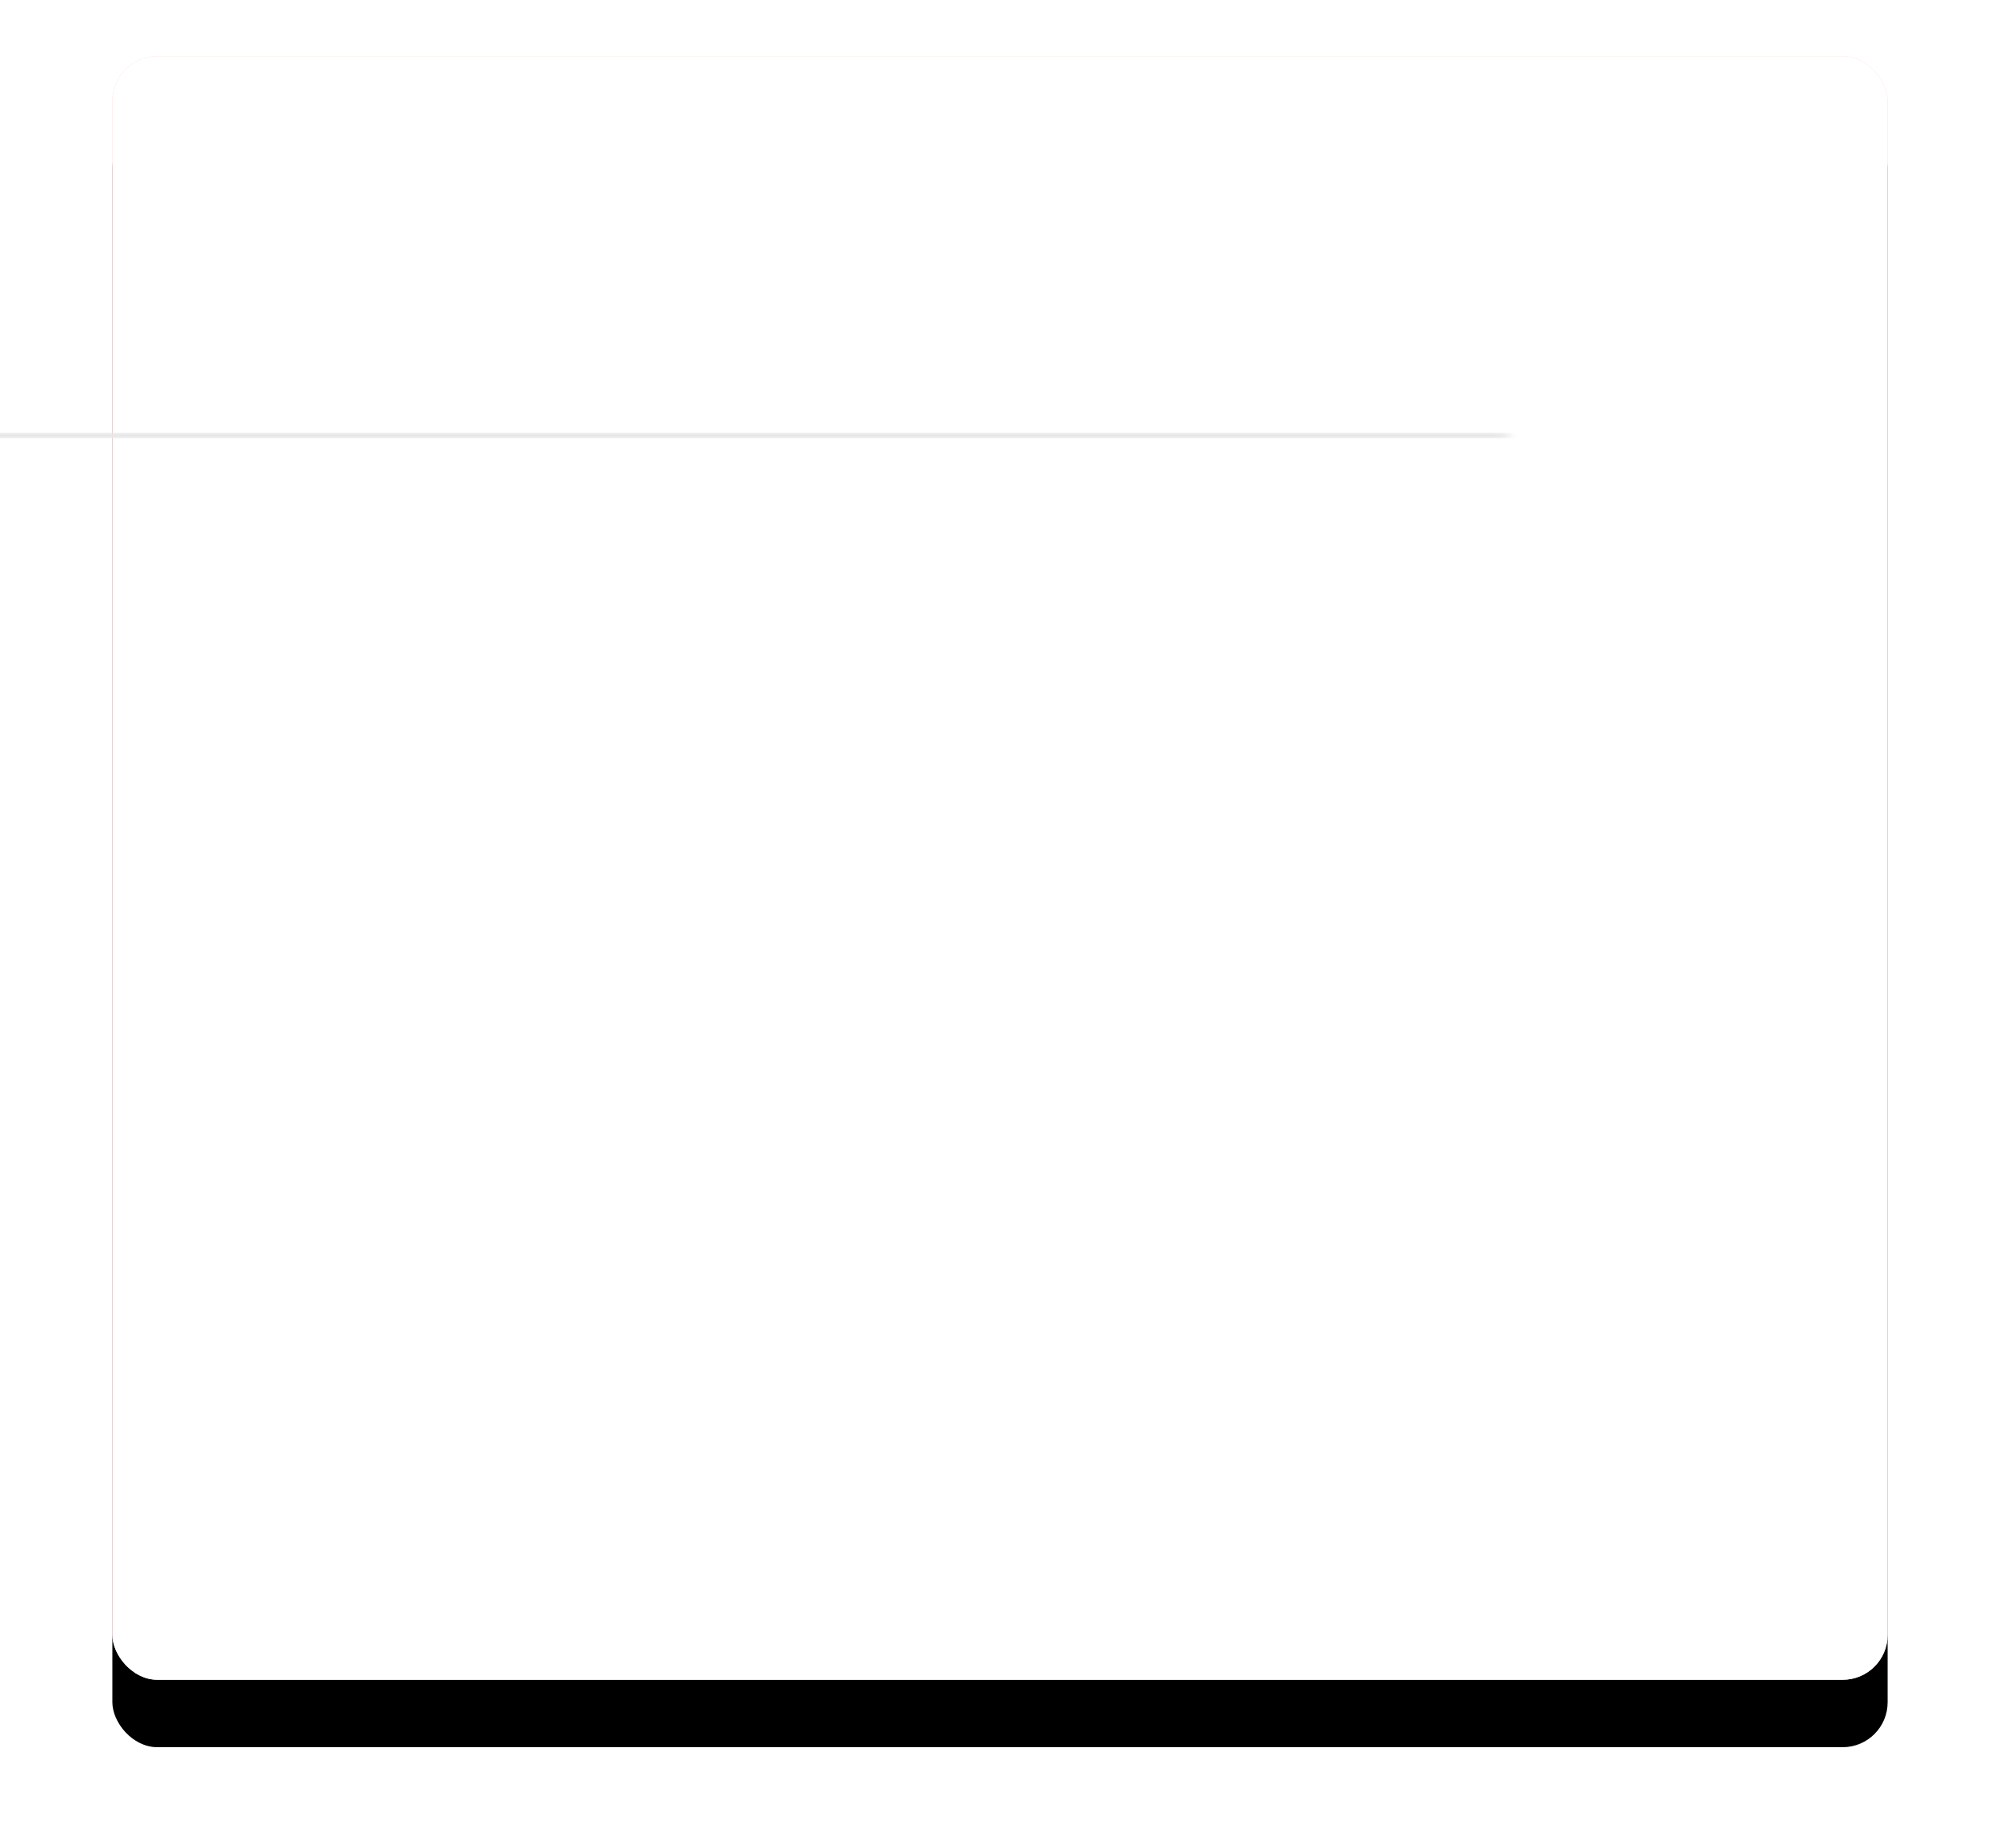 <?xml version="1.0" encoding="UTF-8"?>
<svg width="356px" height="329px" viewBox="0 0 356 329" version="1.1" xmlns="http://www.w3.org/2000/svg" xmlns:xlink="http://www.w3.org/1999/xlink">
    <title>hoe-het-werkt-2</title>
    <defs>
        <rect id="path-1" x="0" y="0" width="316" height="289" rx="8"></rect>
        <filter x="-11.1%" y="-8.7%" width="122.2%" height="124.2%" filterUnits="objectBoundingBox" id="filter-3">
            <feOffset dx="0" dy="2" in="SourceAlpha" result="shadowOffsetOuter1"></feOffset>
            <feGaussianBlur stdDeviation="3" in="shadowOffsetOuter1" result="shadowBlurOuter1"></feGaussianBlur>
            <feColorMatrix values="0 0 0 0 0   0 0 0 0 0   0 0 0 0 0  0 0 0 0.15 0" type="matrix" in="shadowBlurOuter1" result="shadowMatrixOuter1"></feColorMatrix>
            <feOffset dx="0" dy="10" in="SourceAlpha" result="shadowOffsetOuter2"></feOffset>
            <feGaussianBlur stdDeviation="10" in="shadowOffsetOuter2" result="shadowBlurOuter2"></feGaussianBlur>
            <feColorMatrix values="0 0 0 0 0   0 0 0 0 0   0 0 0 0 0  0 0 0 0.1 0" type="matrix" in="shadowBlurOuter2" result="shadowMatrixOuter2"></feColorMatrix>
            <feMerge>
                <feMergeNode in="shadowMatrixOuter1"></feMergeNode>
                <feMergeNode in="shadowMatrixOuter2"></feMergeNode>
            </feMerge>
        </filter>
    </defs>
    <g id="marketing-site-updates-februari-'21" stroke="none" stroke-width="1" fill="none" fill-rule="evenodd">
        <g id="3-hoe-werkt-het" transform="translate(-824, -854)">
            <g id="Group-38" transform="translate(160, 831)">
                <g id="hoe-het-werkt-2" transform="translate(684, 33)">
                    <mask id="mask-2" fill="white">
                        <use xlink:href="#path-1"></use>
                    </mask>
                    <g id="Rectangle">
                        <use fill="black" fill-opacity="1" filter="url(#filter-3)" xlink:href="#path-1"></use>
                        <use fill="#FFC3C3" fill-rule="evenodd" xlink:href="#path-1"></use>
                        <use fill="#FFFFFF" fill-rule="evenodd" xlink:href="#path-1"></use>
                    </g>
                    <rect id="Rectangle" fill="#E6E6E6" mask="url(#mask-2)" x="-62" y="67" width="478" height="1"></rect>
                    <g id="Group" mask="url(#mask-2)">
                        <g transform="translate(20, 134)">
                            <rect id="Rectangle" fill="#F5F5F5" x="0" y="0" width="276" height="135" rx="4"></rect>
                            <g id="Group-4" stroke-width="1" fill="none" transform="translate(51, 84)">
                                <g id="Group-3">
                                    <rect id="Rectangle" fill="#FFE013" x="0" y="0" width="182" height="21" rx="4"></rect>
                                    <path d="M59.277,13 C60.707,13 61.397,12.01 61.397,11.04 C61.397,10.28 60.967,9.49 60.127,9.32 C60.827,9.07 61.027,8.42 61.027,7.88 C61.027,6.83 60.267,6.11 59.067,6.11 L56.387,6.11 L56.387,13 L59.277,13 Z M59.017,8.89 L57.607,8.89 L57.607,7.2 L59.017,7.2 C59.547,7.2 59.807,7.57 59.807,8.05 C59.807,8.55 59.527,8.89 59.017,8.89 Z M59.087,11.91 L57.607,11.91 L57.607,9.92 L59.117,9.92 C59.847,9.92 60.167,10.43 60.167,10.92 C60.167,11.44 59.797,11.91 59.087,11.91 Z M64.661,13.1 C65.511,13.1 66.331,12.74 66.761,12.06 L65.991,11.47 C65.711,11.85 65.231,12.05 64.721,12.05 C64.031,12.05 63.531,11.72 63.401,11.07 L67.011,11.07 C67.031,10.9 67.041,10.75 67.041,10.62 C67.041,9.16 65.991,8.23 64.651,8.23 C63.321,8.23 62.201,9.17 62.201,10.66 C62.201,12.12 63.261,13.1 64.661,13.1 Z M65.881,10.26 L63.401,10.26 C63.541,9.55 64.041,9.25 64.671,9.25 C65.321,9.25 65.811,9.62 65.881,10.26 Z M69.206,13 L69.206,10.88 L71.026,13 L72.496,13 L70.156,10.37 L72.056,8.33 L70.546,8.33 L69.206,9.82 L69.206,5.83 L68.046,5.83 L68.046,13 L69.206,13 Z M73.62,7.39 C74.04,7.39 74.37,7.08 74.37,6.68 C74.37,6.27 74.04,5.97 73.62,5.97 C73.21,5.97 72.86,6.27 72.86,6.68 C72.86,7.08 73.21,7.39 73.62,7.39 Z M74.2,13 L74.2,8.33 L73.04,8.33 L73.04,13 L74.2,13 Z M76.184,7.39 C76.604,7.39 76.944,7.08 76.944,6.68 C76.944,6.27 76.604,5.97 76.184,5.97 C75.774,5.97 75.434,6.27 75.434,6.68 C75.434,7.08 75.774,7.39 76.184,7.39 Z M74.874,15.28 C76.184,15.28 76.764,14.47 76.764,13.17 L76.764,8.33 L75.604,8.33 L75.604,13.17 C75.614,13.7 75.444,14.2 74.834,14.2 L74.264,14.2 L74.264,15.28 L74.874,15.28 Z M79.249,13 L79.249,10.88 L81.069,13 L82.539,13 L80.199,10.37 L82.099,8.33 L80.589,8.33 L79.249,9.82 L79.249,5.83 L78.089,5.83 L78.089,13 L79.249,13 Z M87.478,13.1 C88.808,13.1 89.968,12.13 89.968,10.65 C89.968,9.17 88.808,8.23 87.478,8.23 C86.148,8.23 84.998,9.17 84.998,10.65 C84.998,12.13 86.148,13.1 87.478,13.1 Z M87.478,12.02 C86.758,12.02 86.168,11.47 86.168,10.65 C86.168,9.85 86.758,9.31 87.478,9.31 C88.198,9.31 88.798,9.85 88.798,10.65 C88.798,11.47 88.198,12.02 87.478,12.02 Z M92.162,15.28 L92.162,12.37 C92.482,12.87 93.132,13.09 93.722,13.09 C94.952,13.09 96.012,12.16 96.012,10.66 C96.012,9.17 94.942,8.23 93.712,8.23 C93.152,8.23 92.482,8.46 92.162,8.95 L92.162,8.33 L91.002,8.33 L91.002,15.28 L92.162,15.28 Z M93.532,12.01 C92.862,12.01 92.182,11.49 92.182,10.67 C92.182,9.85 92.822,9.31 93.532,9.31 C94.252,9.31 94.852,9.89 94.852,10.67 C94.852,11.45 94.252,12.01 93.532,12.01 Z M99.077,13.1 C99.647,13.1 100.307,12.87 100.627,12.37 L100.627,13 L101.787,13 L101.787,5.83 L100.627,5.83 L100.627,8.95 C100.307,8.46 99.657,8.23 99.067,8.23 C97.837,8.23 96.777,9.16 96.777,10.66 C96.777,12.15 97.847,13.1 99.077,13.1 Z M99.257,12.01 C98.537,12.01 97.947,11.43 97.947,10.65 C97.947,9.87 98.537,9.31 99.257,9.31 C99.927,9.31 100.607,9.83 100.607,10.65 C100.607,11.47 99.967,12.01 99.257,12.01 Z M104.281,13 L104.281,11.37 C104.281,10.06 104.701,9.32 105.461,9.32 C105.631,9.32 105.871,9.35 106.141,9.49 L106.371,8.39 C106.191,8.29 105.891,8.23 105.611,8.23 C105.031,8.23 104.521,8.55 104.271,9.33 L104.271,8.33 L103.111,8.33 L103.111,13 L104.281,13 Z M108.976,13.1 C109.546,13.1 110.206,12.87 110.526,12.37 L110.526,13 L111.686,13 L111.686,8.33 L110.526,8.33 L110.526,8.95 C110.206,8.46 109.556,8.23 108.966,8.23 C107.736,8.23 106.676,9.16 106.676,10.66 C106.676,12.15 107.746,13.1 108.976,13.1 Z M109.156,12.01 C108.436,12.01 107.846,11.43 107.846,10.65 C107.846,9.87 108.436,9.31 109.156,9.31 C109.826,9.31 110.506,9.83 110.506,10.65 C110.506,11.47 109.866,12.01 109.156,12.01 Z M115.26,13.09 C116.07,13.09 116.73,12.73 117.16,12.19 L116.33,11.54 C116.09,11.83 115.69,12.01 115.28,12.01 C114.47,12.01 113.89,11.44 113.89,10.66 C113.89,9.87 114.47,9.31 115.28,9.31 C115.69,9.31 116.09,9.49 116.33,9.78 L117.16,9.13 C116.73,8.58 116.07,8.23 115.26,8.23 C113.91,8.23 112.72,9.18 112.72,10.66 C112.72,12.14 113.91,13.09 115.26,13.09 Z M119.254,13 L119.254,10.56 C119.254,9.66 119.914,9.37 120.444,9.37 C120.964,9.37 121.414,9.75 121.414,10.49 L121.414,13 L122.574,13 L122.574,10.38 C122.574,9.02 121.904,8.23 120.704,8.23 C120.234,8.23 119.484,8.48 119.254,9.04 L119.254,5.83 L118.094,5.83 L118.094,13 L119.254,13 Z M125.359,13 L125.359,9.26 L126.349,9.26 L126.349,8.33 L125.359,8.33 L125.359,6.61 L124.199,6.61 L124.199,8.33 L123.359,8.33 L123.359,9.26 L124.199,9.26 L124.199,13 L125.359,13 Z" id="Bekijkopdracht" fill="#323232" fill-rule="nonzero"></path>
                                </g>
                            </g>
                            <rect id="Rectangle" fill="#BABABA" x="20" y="30" width="236" height="12" rx="4"></rect>
                            <rect id="Rectangle-Copy-9" fill="#BABABA" x="43" y="51" width="190" height="12" rx="4"></rect>
                        </g>
                    </g>
                    <path d="M73.678,100.76 C76.254,100.76 77.198,99.064 77.198,97.096 L77.198,85.976 L75.246,85.976 L75.246,97.096 C75.246,98.072 74.814,98.888 73.678,98.888 C73.566,98.888 72.798,98.856 72.446,98.744 L72.254,100.52 C72.75,100.664 73.374,100.76 73.678,100.76 Z M82.949,97.16 C84.309,97.16 85.621,96.584 86.309,95.496 L85.077,94.552 C84.629,95.16 83.861,95.48 83.045,95.48 C81.941,95.48 81.141,94.952 80.933,93.912 L86.709,93.912 C86.741,93.64 86.757,93.4 86.757,93.192 C86.757,90.856 85.077,89.368 82.933,89.368 C80.805,89.368 79.013,90.872 79.013,93.256 C79.013,95.592 80.709,97.16 82.949,97.16 Z M84.901,92.616 L80.933,92.616 C81.157,91.48 81.957,91 82.965,91 C84.005,91 84.789,91.592 84.901,92.616 Z M96.515,97.16 C98.483,97.16 100.195,95.64 100.195,93.256 C100.195,90.856 98.499,89.368 96.531,89.368 C95.587,89.368 94.547,89.736 94.035,90.52 L94.035,85.528 L92.179,85.528 L92.179,97 L94.035,97 L94.035,95.992 C94.547,96.792 95.619,97.16 96.515,97.16 Z M96.227,95.416 C95.091,95.416 94.067,94.552 94.067,93.24 C94.067,91.928 95.155,91.096 96.227,91.096 C97.379,91.096 98.339,91.992 98.339,93.24 C98.339,94.488 97.379,95.416 96.227,95.416 Z M105.338,97.16 C106.698,97.16 108.01,96.584 108.698,95.496 L107.466,94.552 C107.018,95.16 106.25,95.48 105.434,95.48 C104.33,95.48 103.53,94.952 103.322,93.912 L109.098,93.912 C109.13,93.64 109.146,93.4 109.146,93.192 C109.146,90.856 107.466,89.368 105.322,89.368 C103.194,89.368 101.402,90.872 101.402,93.256 C101.402,95.592 103.098,97.16 105.338,97.16 Z M107.29,92.616 L103.322,92.616 C103.546,91.48 104.346,91 105.354,91 C106.394,91 107.178,91.592 107.29,92.616 Z M112.609,97 L112.609,93.096 C112.609,91.656 113.665,91.192 114.513,91.192 C115.345,91.192 116.065,91.8 116.065,92.984 L116.065,97 L117.921,97 L117.921,92.808 C117.921,90.632 116.849,89.368 114.929,89.368 C114.161,89.368 112.993,89.784 112.609,90.712 L112.609,89.528 L110.753,89.528 L110.753,97 L112.609,97 Z M122.376,97 L122.376,91.016 L123.96,91.016 L123.96,89.528 L122.376,89.528 L122.376,86.776 L120.52,86.776 L120.52,89.528 L119.176,89.528 L119.176,91.016 L120.52,91.016 L120.52,97 L122.376,97 Z M132.007,97.176 C132.759,97.176 133.943,96.76 134.327,95.832 L134.327,97 L136.183,97 L136.183,89.528 L134.327,89.528 L134.327,93.432 C134.327,94.888 133.271,95.352 132.423,95.352 C131.591,95.352 130.871,94.744 130.871,93.544 L130.871,89.528 L129.015,89.528 L129.015,93.72 C129.015,95.896 130.087,97.176 132.007,97.176 Z M139.23,88.024 C139.902,88.024 140.43,87.528 140.43,86.888 C140.43,86.232 139.902,85.752 139.23,85.752 C138.574,85.752 138.014,86.232 138.014,86.888 C138.014,87.528 138.574,88.024 139.23,88.024 Z M140.158,97 L140.158,89.528 L138.302,89.528 L138.302,97 L140.158,97 Z M144.805,97 L144.805,91.016 L146.389,91.016 L146.389,89.528 L144.805,89.528 L144.805,86.776 L142.949,86.776 L142.949,89.528 L141.605,89.528 L141.605,91.016 L142.949,91.016 L142.949,97 L144.805,97 Z M150.956,100.76 C153.516,100.76 155.148,99.304 155.148,95.944 L155.148,89.528 L153.292,89.528 L153.292,90.504 C152.764,89.736 151.756,89.368 150.796,89.368 C148.828,89.368 147.132,90.856 147.132,93.256 C147.132,95.64 148.844,97.16 150.812,97.16 C151.724,97.16 152.764,96.776 153.292,96.008 L153.292,96.12 C153.292,98.248 152.396,99.08 150.956,99.08 C150.14,99.08 149.324,98.6 148.956,97.864 L147.42,98.568 C148.076,99.928 149.42,100.76 150.956,100.76 Z M151.1,95.416 C149.948,95.416 149.004,94.488 149.004,93.24 C149.004,91.992 149.948,91.096 151.1,91.096 C152.172,91.096 153.26,91.928 153.26,93.24 C153.26,94.552 152.236,95.416 151.1,95.416 Z M160.739,97.16 C162.099,97.16 163.411,96.584 164.099,95.496 L162.867,94.552 C162.419,95.16 161.651,95.48 160.835,95.48 C159.731,95.48 158.931,94.952 158.723,93.912 L164.499,93.912 C164.531,93.64 164.547,93.4 164.547,93.192 C164.547,90.856 162.867,89.368 160.723,89.368 C158.595,89.368 156.803,90.872 156.803,93.256 C156.803,95.592 158.499,97.16 160.739,97.16 Z M162.691,92.616 L158.723,92.616 C158.947,91.48 159.747,91 160.755,91 C161.795,91 162.579,91.592 162.691,92.616 Z M168.01,97 L168.01,93.096 C168.01,91.656 169.066,91.192 169.914,91.192 C170.746,91.192 171.466,91.8 171.466,92.984 L171.466,97 L173.322,97 L173.322,92.808 C173.322,90.632 172.25,89.368 170.33,89.368 C169.562,89.368 168.394,89.784 168.01,90.712 L168.01,89.528 L166.154,89.528 L166.154,97 L168.01,97 Z M178.849,97.16 C180.977,97.16 182.833,95.608 182.833,93.24 C182.833,90.872 180.977,89.368 178.849,89.368 C176.721,89.368 174.881,90.872 174.881,93.24 C174.881,95.608 176.721,97.16 178.849,97.16 Z M178.849,95.432 C177.697,95.432 176.753,94.552 176.753,93.24 C176.753,91.96 177.697,91.096 178.849,91.096 C180.001,91.096 180.961,91.96 180.961,93.24 C180.961,94.552 180.001,95.432 178.849,95.432 Z M187.72,97.16 C188.632,97.16 189.688,96.792 190.2,95.992 L190.2,97 L192.056,97 L192.056,85.528 L190.2,85.528 L190.2,90.52 C189.688,89.736 188.648,89.368 187.704,89.368 C185.736,89.368 184.04,90.856 184.04,93.256 C184.04,95.64 185.752,97.16 187.72,97.16 Z M188.008,95.416 C186.856,95.416 185.912,94.488 185.912,93.24 C185.912,91.992 186.856,91.096 188.008,91.096 C189.08,91.096 190.168,91.928 190.168,93.24 C190.168,94.552 189.144,95.416 188.008,95.416 Z M195.104,88.024 C195.776,88.024 196.304,87.528 196.304,86.888 C196.304,86.232 195.776,85.752 195.104,85.752 C194.448,85.752 193.888,86.232 193.888,86.888 C193.888,87.528 194.448,88.024 195.104,88.024 Z M196.032,97 L196.032,89.528 L194.176,89.528 L194.176,97 L196.032,97 Z M201.527,100.76 C204.087,100.76 205.719,99.304 205.719,95.944 L205.719,89.528 L203.863,89.528 L203.863,90.504 C203.335,89.736 202.327,89.368 201.367,89.368 C199.399,89.368 197.703,90.856 197.703,93.256 C197.703,95.64 199.415,97.16 201.383,97.16 C202.295,97.16 203.335,96.776 203.863,96.008 L203.863,96.12 C203.863,98.248 202.967,99.08 201.527,99.08 C200.711,99.08 199.895,98.6 199.527,97.864 L197.991,98.568 C198.647,99.928 199.991,100.76 201.527,100.76 Z M201.671,95.416 C200.519,95.416 199.575,94.488 199.575,93.24 C199.575,91.992 200.519,91.096 201.671,91.096 C202.743,91.096 203.831,91.928 203.831,93.24 C203.831,94.552 202.807,95.416 201.671,95.416 Z M211.07,97.16 C211.982,97.16 213.038,96.792 213.55,95.992 L213.55,97 L215.406,97 L215.406,85.528 L213.55,85.528 L213.55,90.52 C213.038,89.736 211.998,89.368 211.054,89.368 C209.086,89.368 207.39,90.856 207.39,93.256 C207.39,95.64 209.102,97.16 211.07,97.16 Z M211.358,95.416 C210.206,95.416 209.262,94.488 209.262,93.24 C209.262,91.992 210.206,91.096 211.358,91.096 C212.43,91.096 213.518,91.928 213.518,93.24 C213.518,94.552 212.494,95.416 211.358,95.416 Z M224.844,97.16 C226.972,97.16 228.828,95.608 228.828,93.24 C228.828,90.872 226.972,89.368 224.844,89.368 C222.716,89.368 220.876,90.872 220.876,93.24 C220.876,95.608 222.716,97.16 224.844,97.16 Z M224.844,95.432 C223.692,95.432 222.748,94.552 222.748,93.24 C222.748,91.96 223.692,91.096 224.844,91.096 C225.996,91.096 226.956,91.96 226.956,93.24 C226.956,94.552 225.996,95.432 224.844,95.432 Z M232.339,97 L232.339,93.064 C232.339,91.64 233.203,91.16 234.067,91.16 C234.867,91.16 235.491,91.752 235.491,92.952 L235.491,97 L237.347,97 L237.347,93.24 L237.363,93.304 C237.283,91.96 237.955,91.16 239.027,91.16 C239.891,91.16 240.515,91.752 240.515,92.952 L240.515,97 L242.355,97 L242.355,92.808 C242.355,90.632 241.363,89.368 239.491,89.368 C238.739,89.368 237.571,89.656 236.979,90.84 C236.547,89.88 235.651,89.368 234.563,89.368 C233.635,89.368 232.611,89.864 232.339,90.808 L232.339,89.528 L230.483,89.528 L230.483,97 L232.339,97 Z M76.551,115.16 C78.679,115.16 80.535,113.608 80.535,111.24 C80.535,108.872 78.679,107.368 76.551,107.368 C74.423,107.368 72.583,108.872 72.583,111.24 C72.583,113.608 74.423,115.16 76.551,115.16 Z M76.551,113.432 C75.399,113.432 74.455,112.552 74.455,111.24 C74.455,109.96 75.399,109.096 76.551,109.096 C77.703,109.096 78.663,109.96 78.663,111.24 C78.663,112.552 77.703,113.432 76.551,113.432 Z M84.046,118.648 L84.046,113.992 C84.558,114.792 85.598,115.144 86.542,115.144 C88.51,115.144 90.206,113.656 90.206,111.256 C90.206,108.872 88.494,107.368 86.526,107.368 C85.63,107.368 84.558,107.736 84.046,108.52 L84.046,107.528 L82.19,107.528 L82.19,118.648 L84.046,118.648 Z M86.238,113.416 C85.166,113.416 84.078,112.584 84.078,111.272 C84.078,109.96 85.102,109.096 86.238,109.096 C87.39,109.096 88.35,110.024 88.35,111.272 C88.35,112.52 87.39,113.416 86.238,113.416 Z M95.109,115.16 C96.021,115.16 97.077,114.792 97.589,113.992 L97.589,115 L99.445,115 L99.445,103.528 L97.589,103.528 L97.589,108.52 C97.077,107.736 96.037,107.368 95.093,107.368 C93.125,107.368 91.429,108.856 91.429,111.256 C91.429,113.64 93.141,115.16 95.109,115.16 Z M95.397,113.416 C94.245,113.416 93.301,112.488 93.301,111.24 C93.301,109.992 94.245,109.096 95.397,109.096 C96.469,109.096 97.557,109.928 97.557,111.24 C97.557,112.552 96.533,113.416 95.397,113.416 Z M103.436,115 L103.436,112.392 C103.436,110.296 104.108,109.112 105.324,109.112 C105.596,109.112 105.98,109.16 106.412,109.384 L106.78,107.624 C106.492,107.464 106.012,107.368 105.564,107.368 C104.636,107.368 103.82,107.88 103.42,109.128 L103.42,107.528 L101.564,107.528 L101.564,115 L103.436,115 Z M110.947,115.16 C111.859,115.16 112.915,114.792 113.427,113.992 L113.427,115 L115.283,115 L115.283,107.528 L113.427,107.528 L113.427,108.52 C112.915,107.736 111.875,107.368 110.931,107.368 C108.963,107.368 107.267,108.856 107.267,111.256 C107.267,113.64 108.979,115.16 110.947,115.16 Z M111.235,113.416 C110.083,113.416 109.139,112.488 109.139,111.24 C109.139,109.992 110.083,109.096 111.235,109.096 C112.307,109.096 113.395,109.928 113.395,111.24 C113.395,112.552 112.371,113.416 111.235,113.416 Z M121.002,115.144 C122.298,115.144 123.354,114.568 124.042,113.704 L122.714,112.664 C122.33,113.128 121.69,113.416 121.034,113.416 C119.738,113.416 118.81,112.504 118.81,111.256 C118.81,109.992 119.738,109.096 121.034,109.096 C121.69,109.096 122.33,109.384 122.714,109.848 L124.042,108.808 C123.354,107.928 122.298,107.368 121.002,107.368 C118.842,107.368 116.938,108.888 116.938,111.256 C116.938,113.624 118.842,115.144 121.002,115.144 Z M127.393,115 L127.393,111.096 C127.393,109.656 128.449,109.192 129.297,109.192 C130.129,109.192 130.849,109.8 130.849,110.984 L130.849,115 L132.705,115 L132.705,110.808 C132.705,108.632 131.633,107.368 129.713,107.368 C128.961,107.368 127.761,107.768 127.393,108.664 L127.393,103.528 L125.537,103.528 L125.537,115 L127.393,115 Z M137.16,115 L137.16,109.016 L138.744,109.016 L138.744,107.528 L137.16,107.528 L137.16,104.776 L135.304,104.776 L135.304,107.528 L133.96,107.528 L133.96,109.016 L135.304,109.016 L135.304,115 L137.16,115 Z M145.015,115 L147.703,110.68 L150.391,115 L152.695,115 L148.871,109.112 L152.327,103.976 L149.991,103.976 L147.703,107.544 L145.431,103.976 L143.095,103.976 L146.535,109.096 L142.711,115 L145.015,115 Z M158.373,106.024 C159.045,106.024 159.573,105.528 159.573,104.888 C159.573,104.232 159.045,103.752 158.373,103.752 C157.717,103.752 157.157,104.232 157.157,104.888 C157.157,105.528 157.717,106.024 158.373,106.024 Z M159.301,115 L159.301,107.528 L157.445,107.528 L157.445,115 L159.301,115 Z M163.276,115 L163.276,111.096 C163.276,109.656 164.332,109.192 165.18,109.192 C166.012,109.192 166.732,109.8 166.732,110.984 L166.732,115 L168.588,115 L168.588,110.808 C168.588,108.632 167.516,107.368 165.596,107.368 C164.828,107.368 163.66,107.784 163.276,108.712 L163.276,107.528 L161.42,107.528 L161.42,115 L163.276,115 Z M176.954,115 L176.954,109.016 L178.538,109.016 L178.538,107.528 L176.954,107.528 L176.954,104.776 L175.098,104.776 L175.098,107.528 L173.754,107.528 L173.754,109.016 L175.098,109.016 L175.098,115 L176.954,115 Z M183.201,115.16 C184.561,115.16 185.873,114.584 186.561,113.496 L185.329,112.552 C184.881,113.16 184.113,113.48 183.297,113.48 C182.193,113.48 181.393,112.952 181.185,111.912 L186.961,111.912 C186.993,111.64 187.009,111.4 187.009,111.192 C187.009,108.856 185.329,107.368 183.185,107.368 C181.057,107.368 179.265,108.872 179.265,111.256 C179.265,113.592 180.961,115.16 183.201,115.16 Z M185.153,110.616 L181.185,110.616 C181.409,109.48 182.209,109 183.217,109 C184.257,109 185.041,109.592 185.153,110.616 Z M194.288,115 L194.288,103.528 L192.432,103.528 L192.432,115 L194.288,115 Z M199.879,115.16 C201.239,115.16 202.551,114.584 203.239,113.496 L202.007,112.552 C201.559,113.16 200.791,113.48 199.975,113.48 C198.871,113.48 198.071,112.952 197.863,111.912 L203.639,111.912 C203.671,111.64 203.687,111.4 203.687,111.192 C203.687,108.856 202.007,107.368 199.863,107.368 C197.735,107.368 195.943,108.872 195.943,111.256 C195.943,113.592 197.639,115.16 199.879,115.16 Z M201.831,110.616 L197.863,110.616 C198.087,109.48 198.887,109 199.895,109 C200.935,109 201.719,109.592 201.831,110.616 Z M208.942,115 L212.094,107.528 L210.078,107.528 L208.11,112.648 L206.126,107.528 L204.126,107.528 L207.246,115 L208.942,115 Z M216.517,115.16 C217.877,115.16 219.189,114.584 219.877,113.496 L218.645,112.552 C218.197,113.16 217.429,113.48 216.613,113.48 C215.509,113.48 214.709,112.952 214.501,111.912 L220.277,111.912 C220.309,111.64 220.325,111.4 220.325,111.192 C220.325,108.856 218.645,107.368 216.501,107.368 C214.373,107.368 212.581,108.872 212.581,111.256 C212.581,113.592 214.277,115.16 216.517,115.16 Z M218.469,110.616 L214.501,110.616 C214.725,109.48 215.525,109 216.533,109 C217.573,109 218.357,109.592 218.469,110.616 Z M223.804,115 L223.804,112.392 C223.804,110.296 224.476,109.112 225.692,109.112 C225.964,109.112 226.348,109.16 226.78,109.384 L227.148,107.624 C226.86,107.464 226.38,107.368 225.932,107.368 C225.004,107.368 224.188,107.88 223.788,109.128 L223.788,107.528 L221.932,107.528 L221.932,115 L223.804,115 Z M231.555,115.16 C232.915,115.16 234.227,114.584 234.915,113.496 L233.683,112.552 C233.235,113.16 232.467,113.48 231.651,113.48 C230.547,113.48 229.747,112.952 229.539,111.912 L235.315,111.912 C235.347,111.64 235.363,111.4 235.363,111.192 C235.363,108.856 233.683,107.368 231.539,107.368 C229.411,107.368 227.619,108.872 227.619,111.256 C227.619,113.592 229.315,115.16 231.555,115.16 Z M233.507,110.616 L229.539,110.616 C229.763,109.48 230.563,109 231.571,109 C232.611,109 233.395,109.592 233.507,110.616 Z M238.826,115 L238.826,111.096 C238.826,109.656 239.882,109.192 240.73,109.192 C241.562,109.192 242.282,109.8 242.282,110.984 L242.282,115 L244.138,115 L244.138,110.808 C244.138,108.632 243.066,107.368 241.146,107.368 C240.378,107.368 239.21,107.784 238.826,108.712 L238.826,107.528 L236.97,107.528 L236.97,115 L238.826,115 Z" id="JebentuitgenodigdomopdrachtXinteleveren" fill="#323232" fill-rule="nonzero" mask="url(#mask-2)"></path>
                </g>
            </g>
        </g>
    </g>
</svg>
